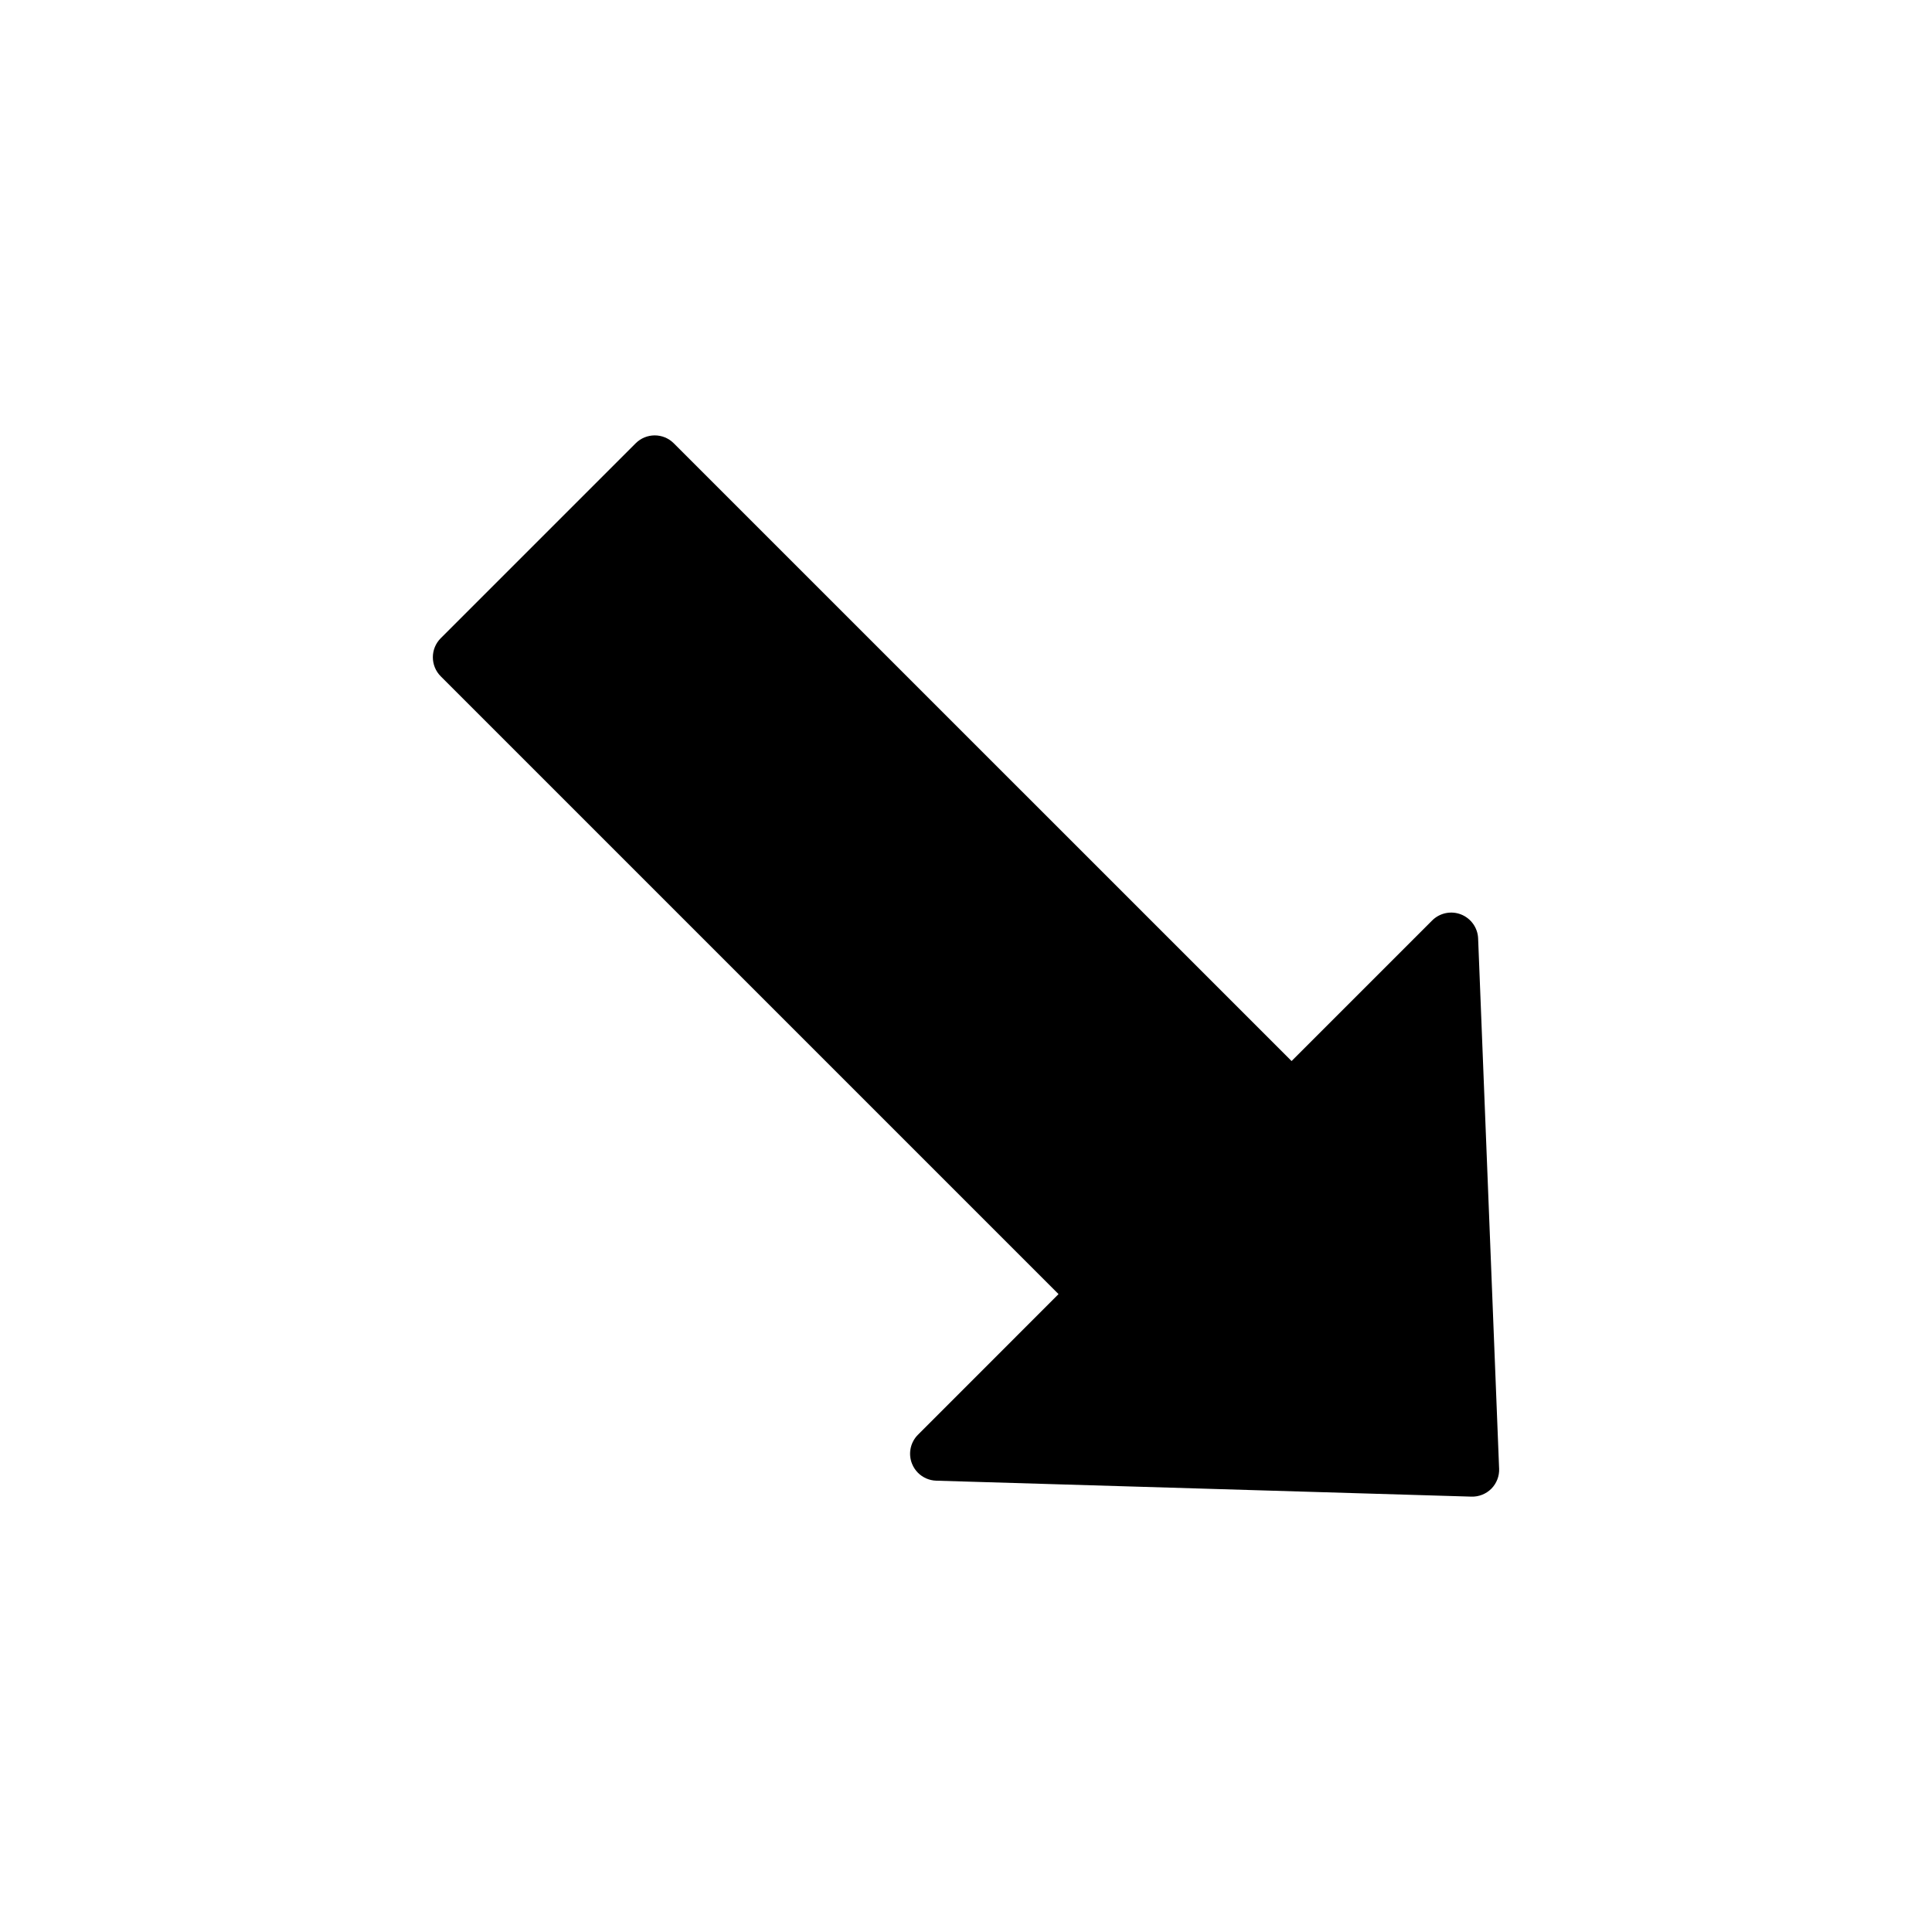 <?xml version="1.0" encoding="UTF-8"?>
<!-- Uploaded to: SVG Repo, www.svgrepo.com, Generator: SVG Repo Mixer Tools -->
<svg fill="#000000" width="800px" height="800px" version="1.1" viewBox="144 144 512 512" xmlns="http://www.w3.org/2000/svg">
 <path d="m541.28 533.2-5.562-140.5c-0.105-2.84-1.91-5.336-4.535-6.367-2.637-1.031-5.637-0.402-7.648 1.602l-37.258 37.254-163.72-163.71c-2.785-2.793-7.305-2.793-10.098 0l-51.656 51.652c-2.793 2.797-2.785 7.309 0 10.102l163.72 163.72-37.25 37.262c-2.012 2.012-2.641 5.031-1.582 7.68 0.363 0.922 0.91 1.738 1.582 2.414 1.266 1.258 2.984 2.031 4.836 2.086l141.84 4.227c1.98 0.059 3.883-0.711 5.285-2.109 1.383-1.41 2.133-3.332 2.051-5.309z"/>
</svg>